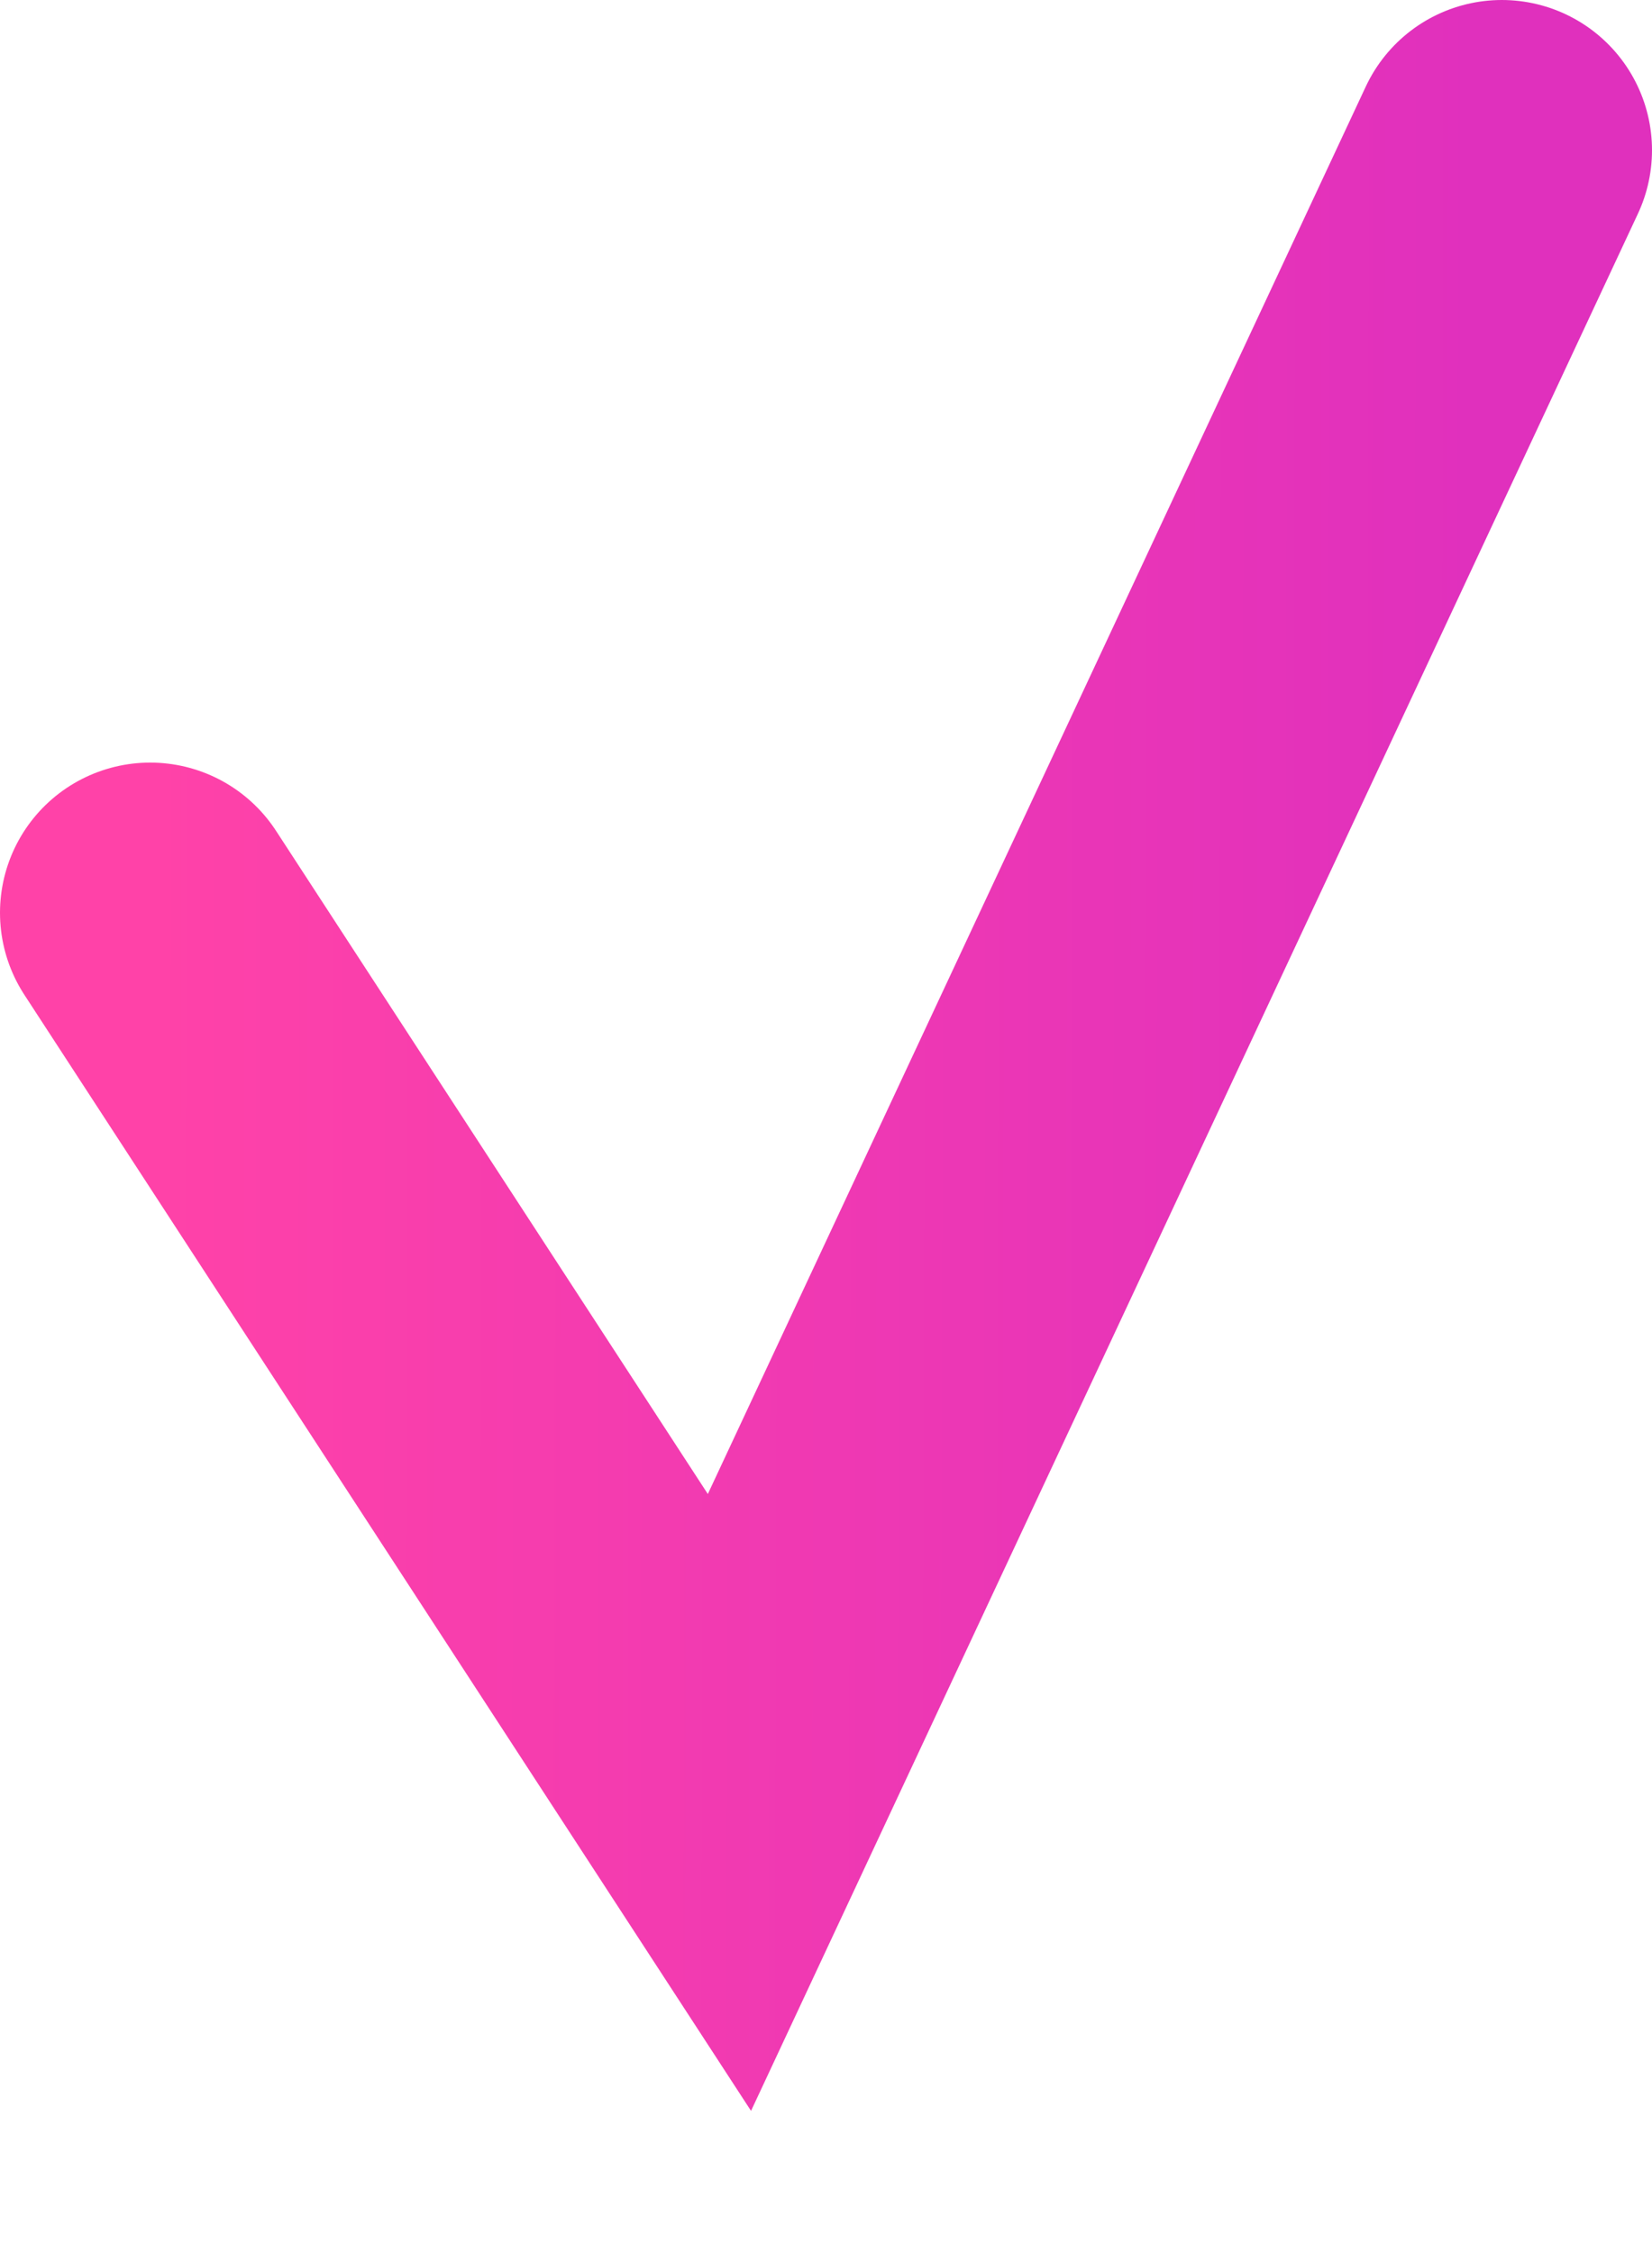 <svg width="11" height="15" viewBox="0 0 11 15" fill="none" xmlns="http://www.w3.org/2000/svg">
<path d="M1 6.077L4.857 12L10 1" stroke="url(#paint0_linear_1596_2432)" stroke-width="2" stroke-linecap="round"/>
<defs>
<linearGradient id="paint0_linear_1596_2432" x1="1" y1="6.5" x2="10" y2="6.517" gradientUnits="userSpaceOnUse">
<stop stop-color="#FF42A8"/>
<stop offset="0.982" stop-color="#E030BD"/>
</linearGradient>
</defs>
</svg>

